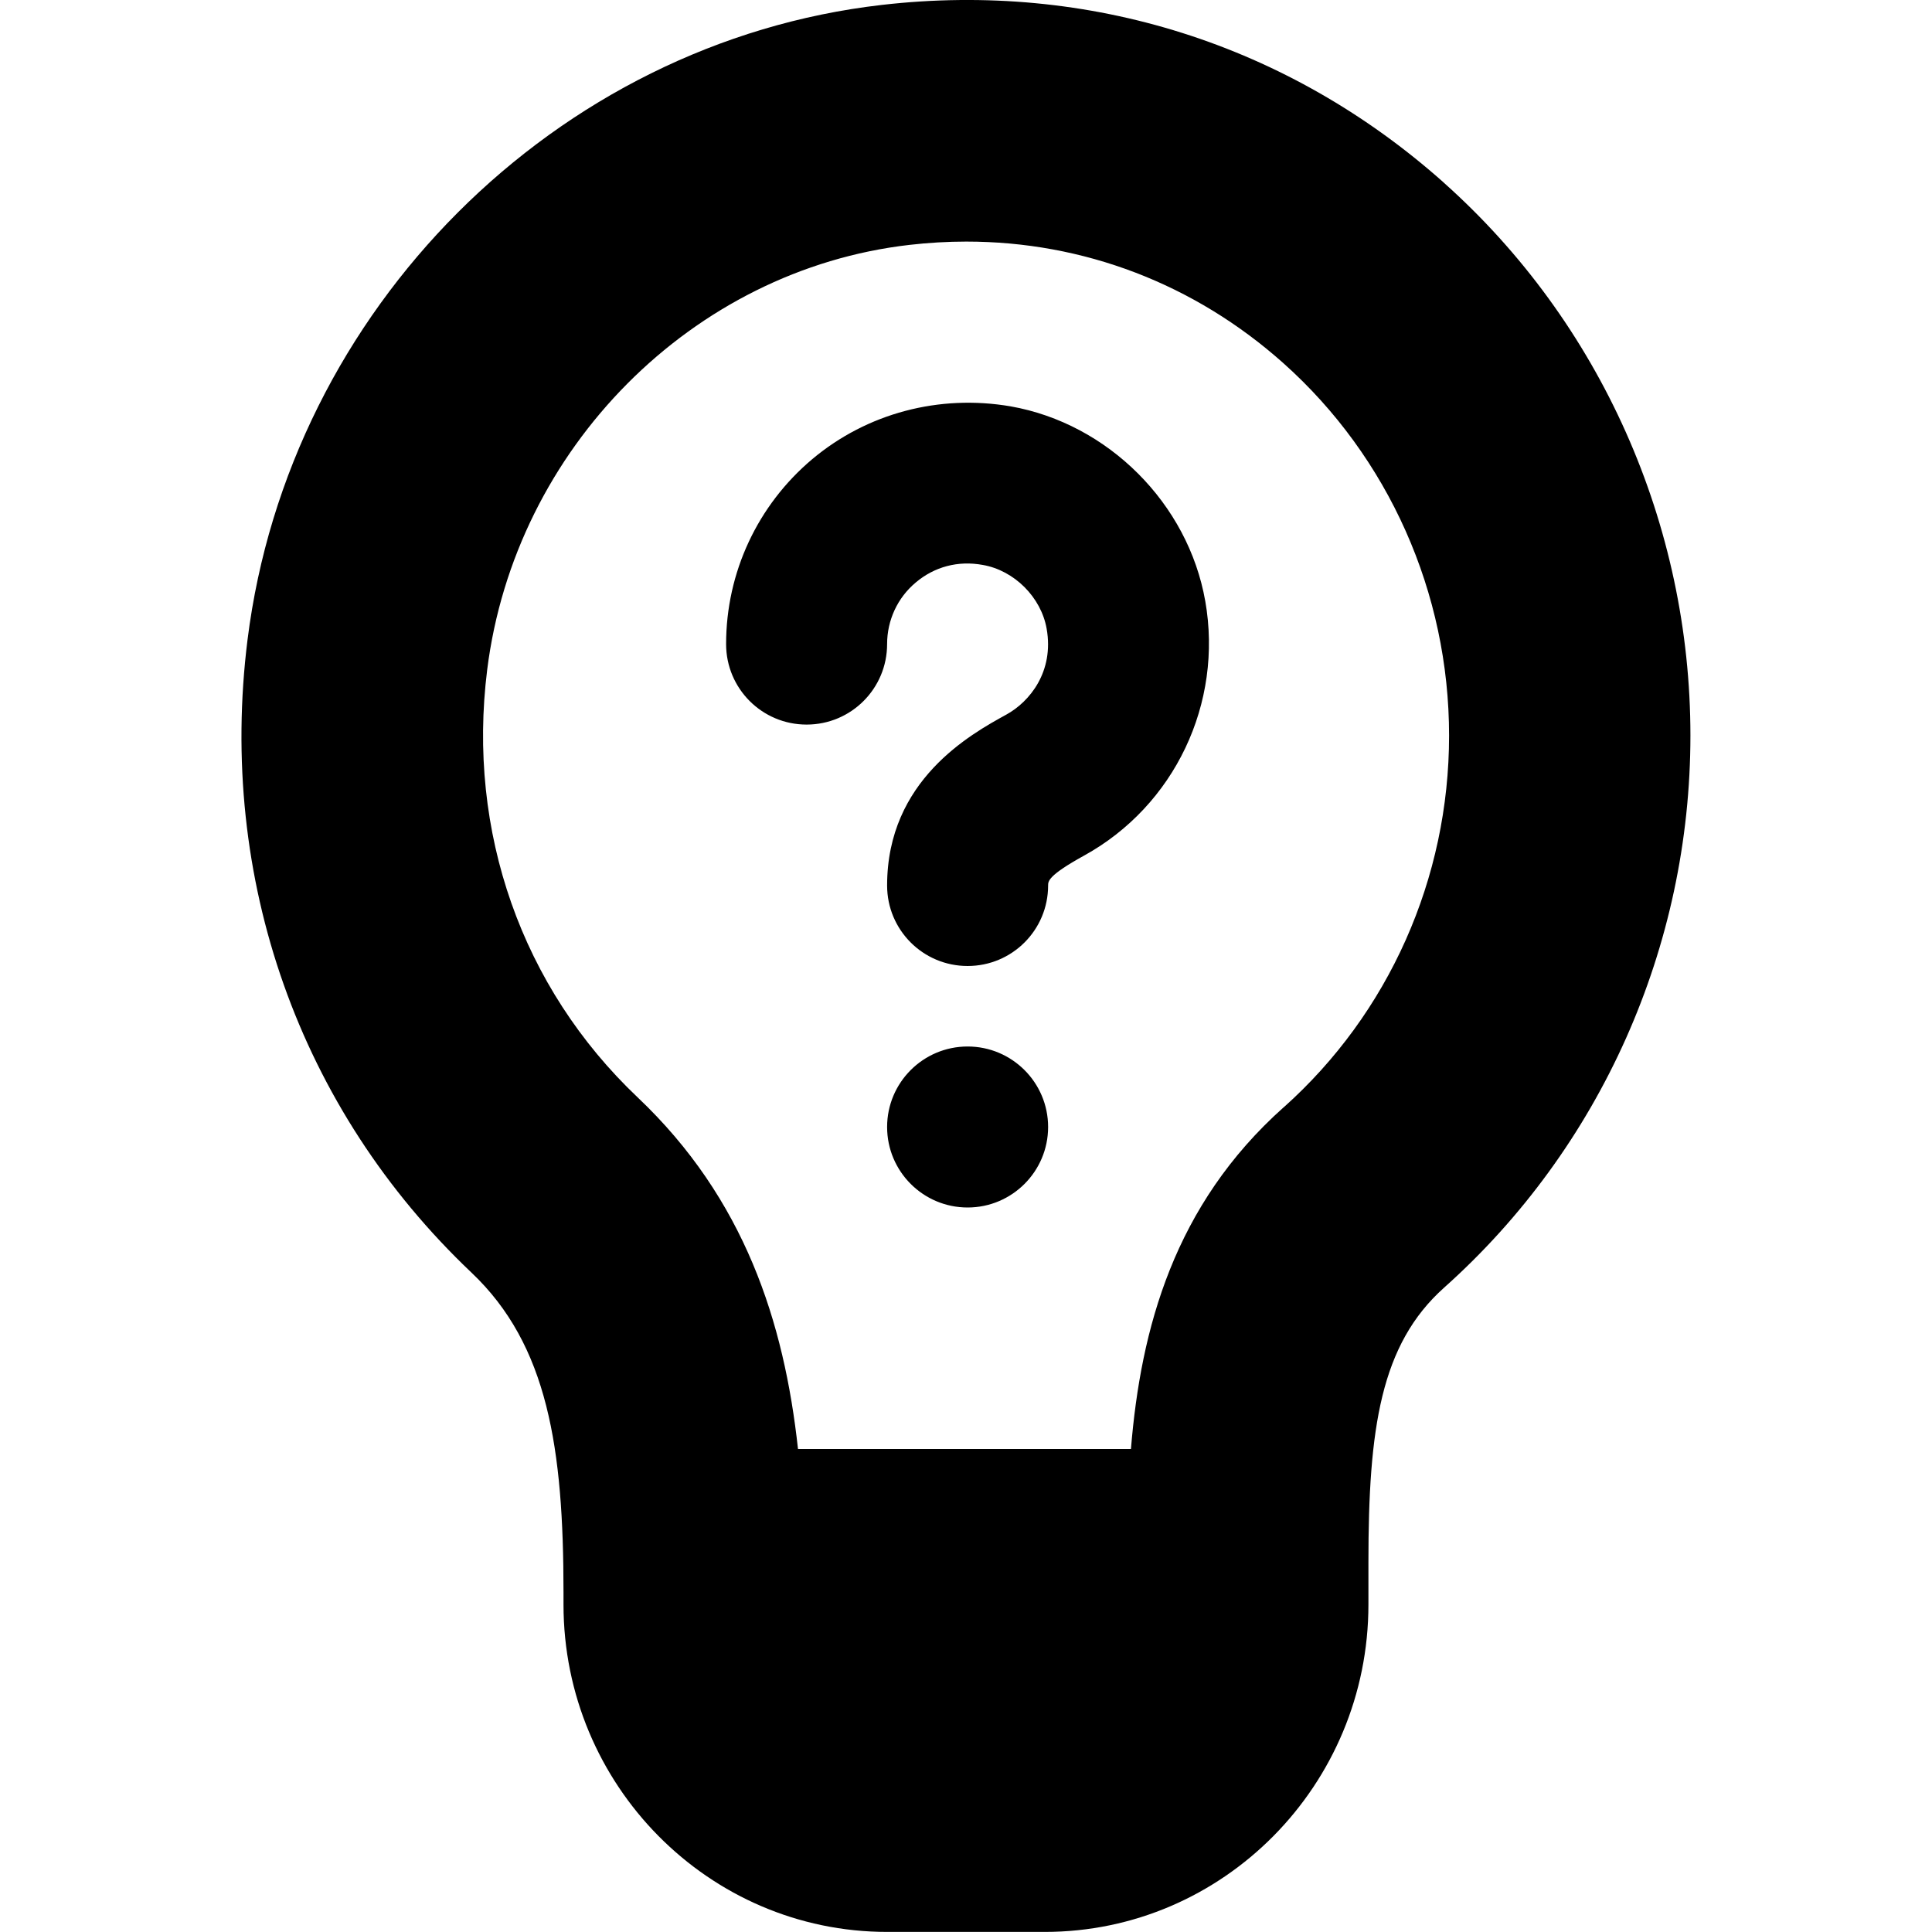 <?xml version="1.0" encoding="UTF-8"?>
<svg xmlns="http://www.w3.org/2000/svg" id="Layer_1" data-name="Layer 1" viewBox="0 0 24 24" width="512" height="512"><path d="m17.937,2.27C16.007.55,13.529-.235,10.955.061,6.902.526,3.589,3.843,3.075,7.946c-.372,2.969.643,5.835,2.782,7.863.951.901,1.143,2.188,1.143,3.97v.153c0,2.243,1.804,4.067,4.021,4.067h1.957c2.218,0,4.021-1.824,4.021-4.067v-.523c0-1.669.15-2.708.942-3.415,1.943-1.735,3.058-4.234,3.058-6.857s-1.116-5.131-3.063-6.867Zm-1.992,11.486c-1.36,1.214-1.774,2.747-1.896,4.244h-4.136c-.172-1.577-.663-3.109-1.992-4.368-1.439-1.364-2.121-3.301-1.869-5.312.344-2.749,2.55-4.969,5.246-5.278.236-.027.472-.041.705-.041,1.455,0,2.832.523,3.938,1.509,1.309,1.167,2.06,2.854,2.06,4.628s-.749,3.453-2.056,4.619Zm-.973-6.291c.224,1.273-.382,2.545-1.506,3.164-.446.246-.446.318-.446.371,0,.553-.447,1-1,1s-1-.447-1-1c0-1.308,1.038-1.879,1.481-2.123.29-.159.595-.534.501-1.066-.068-.391-.402-.725-.793-.793-.309-.057-.602.023-.832.217-.228.19-.357.47-.357.766,0,.553-.447,1-1,1s-1-.447-1-1c0-.889.391-1.726,1.071-2.298.681-.571,1.577-.807,2.464-.655,1.211.214,2.204,1.207,2.417,2.418Zm-1.952,6.535h0c0,.552-.448,1-1,1s-1-.448-1-1h0c0-.552.448-1,1-1s1,.448,1,1Z"/></svg>
